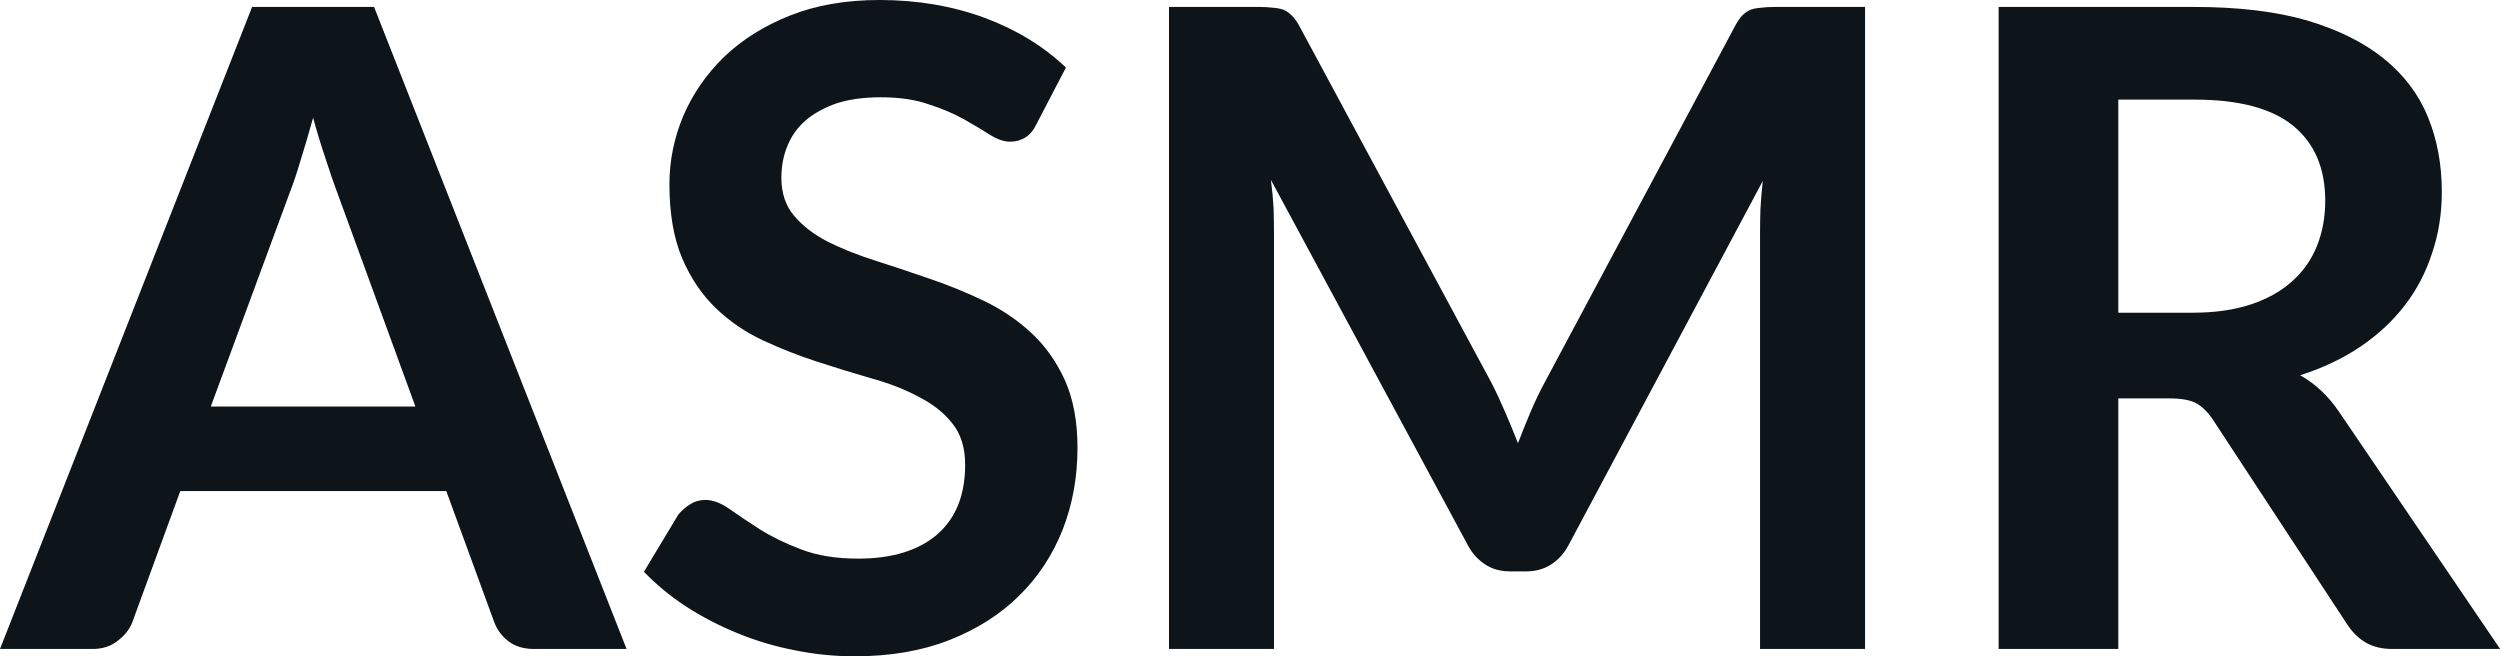<svg fill="#0d141a" viewBox="0 0 64.757 16.997" height="100%" width="100%" xmlns="http://www.w3.org/2000/svg"><path preserveAspectRatio="none" d="M9.69 0.18L16.23 16.81L13.83 16.81Q13.43 16.81 13.17 16.61Q12.91 16.41 12.80 16.11L12.80 16.11L11.56 12.72L4.67 12.72L3.43 16.11Q3.33 16.38 3.06 16.59Q2.79 16.81 2.40 16.81L2.40 16.81L0 16.81L6.53 0.18L9.69 0.18ZM7.49 5.03L5.46 10.53L10.76 10.53L8.74 5.00Q8.60 4.63 8.44 4.13Q8.27 3.63 8.11 3.05L8.11 3.05Q7.95 3.63 7.79 4.14Q7.64 4.65 7.49 5.03L7.49 5.03ZM27.61 1.75L26.85 3.21Q26.73 3.46 26.56 3.56Q26.39 3.67 26.16 3.67L26.16 3.67Q25.93 3.67 25.64 3.49Q25.36 3.31 24.97 3.09Q24.58 2.87 24.05 2.70Q23.53 2.52 22.82 2.52L22.82 2.52Q22.17 2.52 21.69 2.67Q21.22 2.83 20.89 3.10Q20.56 3.38 20.40 3.77Q20.24 4.15 20.24 4.61L20.24 4.61Q20.24 5.20 20.57 5.59Q20.90 5.98 21.44 6.26Q21.98 6.53 22.67 6.75Q23.36 6.97 24.08 7.22Q24.79 7.46 25.48 7.79Q26.17 8.12 26.71 8.62Q27.25 9.12 27.58 9.84Q27.91 10.57 27.91 11.60L27.91 11.60Q27.91 12.73 27.53 13.71Q27.14 14.70 26.40 15.43Q25.66 16.16 24.59 16.58Q23.52 17.00 22.14 17.00L22.14 17.00Q21.34 17.00 20.57 16.84Q19.80 16.69 19.10 16.40Q18.39 16.11 17.77 15.71Q17.16 15.31 16.68 14.81L16.68 14.81L17.57 13.33Q17.70 13.17 17.88 13.06Q18.05 12.95 18.27 12.95L18.27 12.95Q18.56 12.95 18.89 13.18Q19.23 13.42 19.68 13.71Q20.14 14.00 20.75 14.23Q21.37 14.47 22.23 14.47L22.23 14.47Q23.55 14.47 24.28 13.84Q25.00 13.21 25.00 12.04L25.00 12.04Q25.00 11.38 24.67 10.97Q24.35 10.56 23.80 10.28Q23.26 9.99 22.57 9.80Q21.88 9.60 21.17 9.37Q20.46 9.14 19.77 8.82Q19.08 8.50 18.54 7.98Q18.00 7.46 17.67 6.69Q17.34 5.91 17.34 4.77L17.34 4.77Q17.34 3.86 17.70 3.00Q18.07 2.14 18.76 1.47Q19.46 0.80 20.47 0.40Q21.48 0 22.78 0L22.78 0Q24.25 0 25.50 0.46Q26.74 0.92 27.61 1.75L27.61 1.75ZM38.63 9.91L38.63 9.91Q38.82 10.28 38.99 10.68Q39.16 11.07 39.32 11.48L39.32 11.48Q39.48 11.06 39.65 10.66Q39.82 10.26 40.02 9.89L40.02 9.89L44.94 0.68Q45.03 0.51 45.13 0.40Q45.23 0.30 45.35 0.25Q45.47 0.21 45.62 0.20Q45.77 0.18 45.98 0.18L45.98 0.18L48.31 0.18L48.31 16.81L45.59 16.81L45.59 6.07Q45.59 5.77 45.60 5.42Q45.62 5.06 45.66 4.69L45.66 4.69L40.63 14.12Q40.46 14.44 40.18 14.62Q39.90 14.80 39.54 14.80L39.54 14.80L39.11 14.80Q38.74 14.80 38.47 14.62Q38.19 14.44 38.02 14.12L38.02 14.12L32.92 4.66Q32.97 5.04 32.99 5.40Q33.00 5.76 33.00 6.07L33.00 6.07L33.00 16.81L30.28 16.81L30.28 0.18L32.61 0.18Q32.82 0.18 32.97 0.20Q33.12 0.21 33.24 0.25Q33.36 0.30 33.46 0.40Q33.57 0.51 33.66 0.68L33.66 0.68L38.63 9.91ZM56.19 10.32L54.87 10.32L54.87 16.81L51.77 16.81L51.77 0.18L56.84 0.18Q58.55 0.18 59.76 0.53Q60.97 0.89 61.75 1.52Q62.53 2.15 62.89 3.03Q63.25 3.91 63.25 4.97L63.25 4.97Q63.25 5.81 63.00 6.55Q62.76 7.30 62.29 7.91Q61.82 8.52 61.14 8.98Q60.46 9.44 59.58 9.72L59.58 9.72Q60.17 10.05 60.59 10.67L60.59 10.67L64.76 16.81L61.97 16.81Q61.57 16.81 61.29 16.65Q61.01 16.49 60.81 16.19L60.81 16.19L57.32 10.87Q57.12 10.57 56.88 10.44Q56.65 10.32 56.19 10.32L56.19 10.32ZM54.87 2.58L54.87 8.10L56.80 8.10Q57.67 8.10 58.32 7.88Q58.97 7.66 59.39 7.27Q59.81 6.89 60.02 6.36Q60.23 5.83 60.23 5.20L60.23 5.20Q60.23 3.93 59.39 3.25Q58.56 2.58 56.84 2.58L56.84 2.58L54.87 2.58Z"></path></svg>
